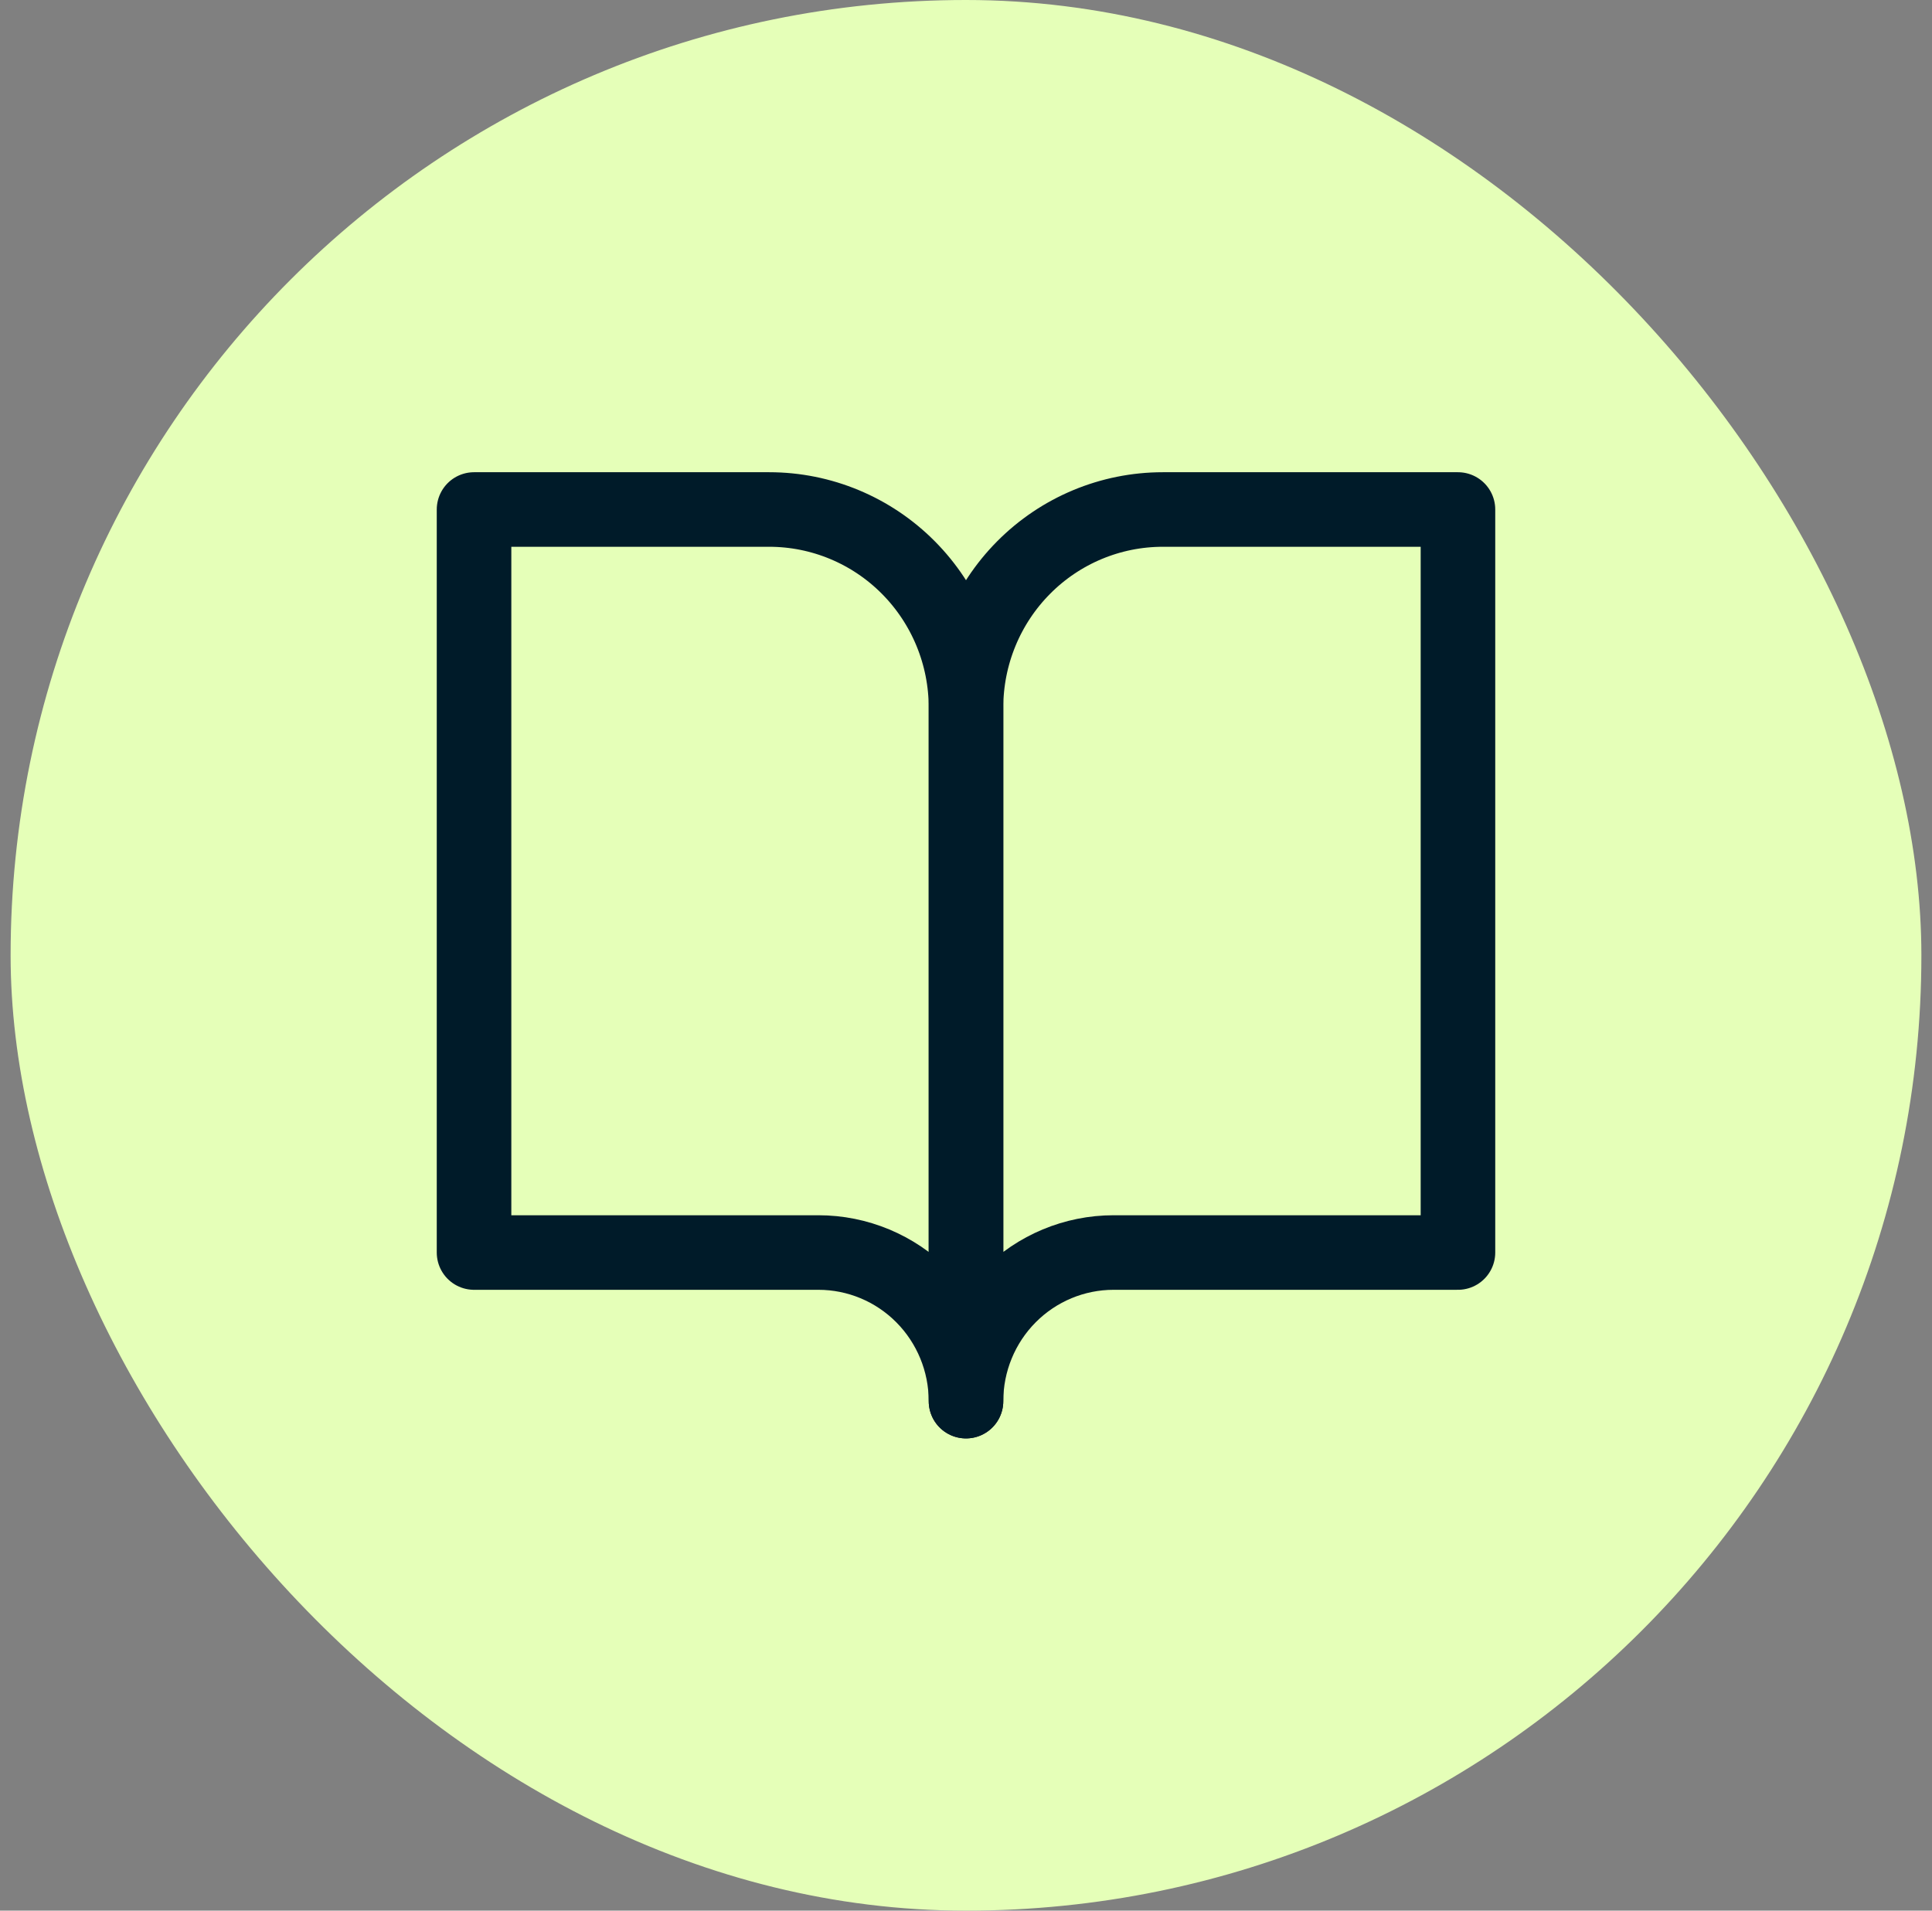 <svg xmlns="http://www.w3.org/2000/svg" width="91" height="90" viewBox="0 0 91 90" fill="none"><rect x="0" y="0" width="91" height="90" fill="#808080" stroke="none"/><rect x="0.5" width="90" height="90" rx="45" fill="#E5FFB8"></rect><path d="M22.328 24H36.231C38.689 24 41.047 24.983 42.785 26.734C44.523 28.484 45.5 30.858 45.5 33.333V66C45.5 64.144 44.767 62.363 43.464 61.05C42.16 59.737 40.392 59 38.548 59H22.328V24Z" stroke="#001B29" stroke-width="3.512" stroke-linecap="round" stroke-linejoin="round"></path><path d="M68.672 24H54.769C52.311 24 49.953 24.983 48.215 26.734C46.477 28.484 45.5 30.858 45.5 33.333V66C45.5 64.144 46.232 62.363 47.536 61.05C48.84 59.737 50.608 59 52.452 59H68.672V24Z" stroke="#001B29" stroke-width="3.512" stroke-linecap="round" stroke-linejoin="round"></path></svg>